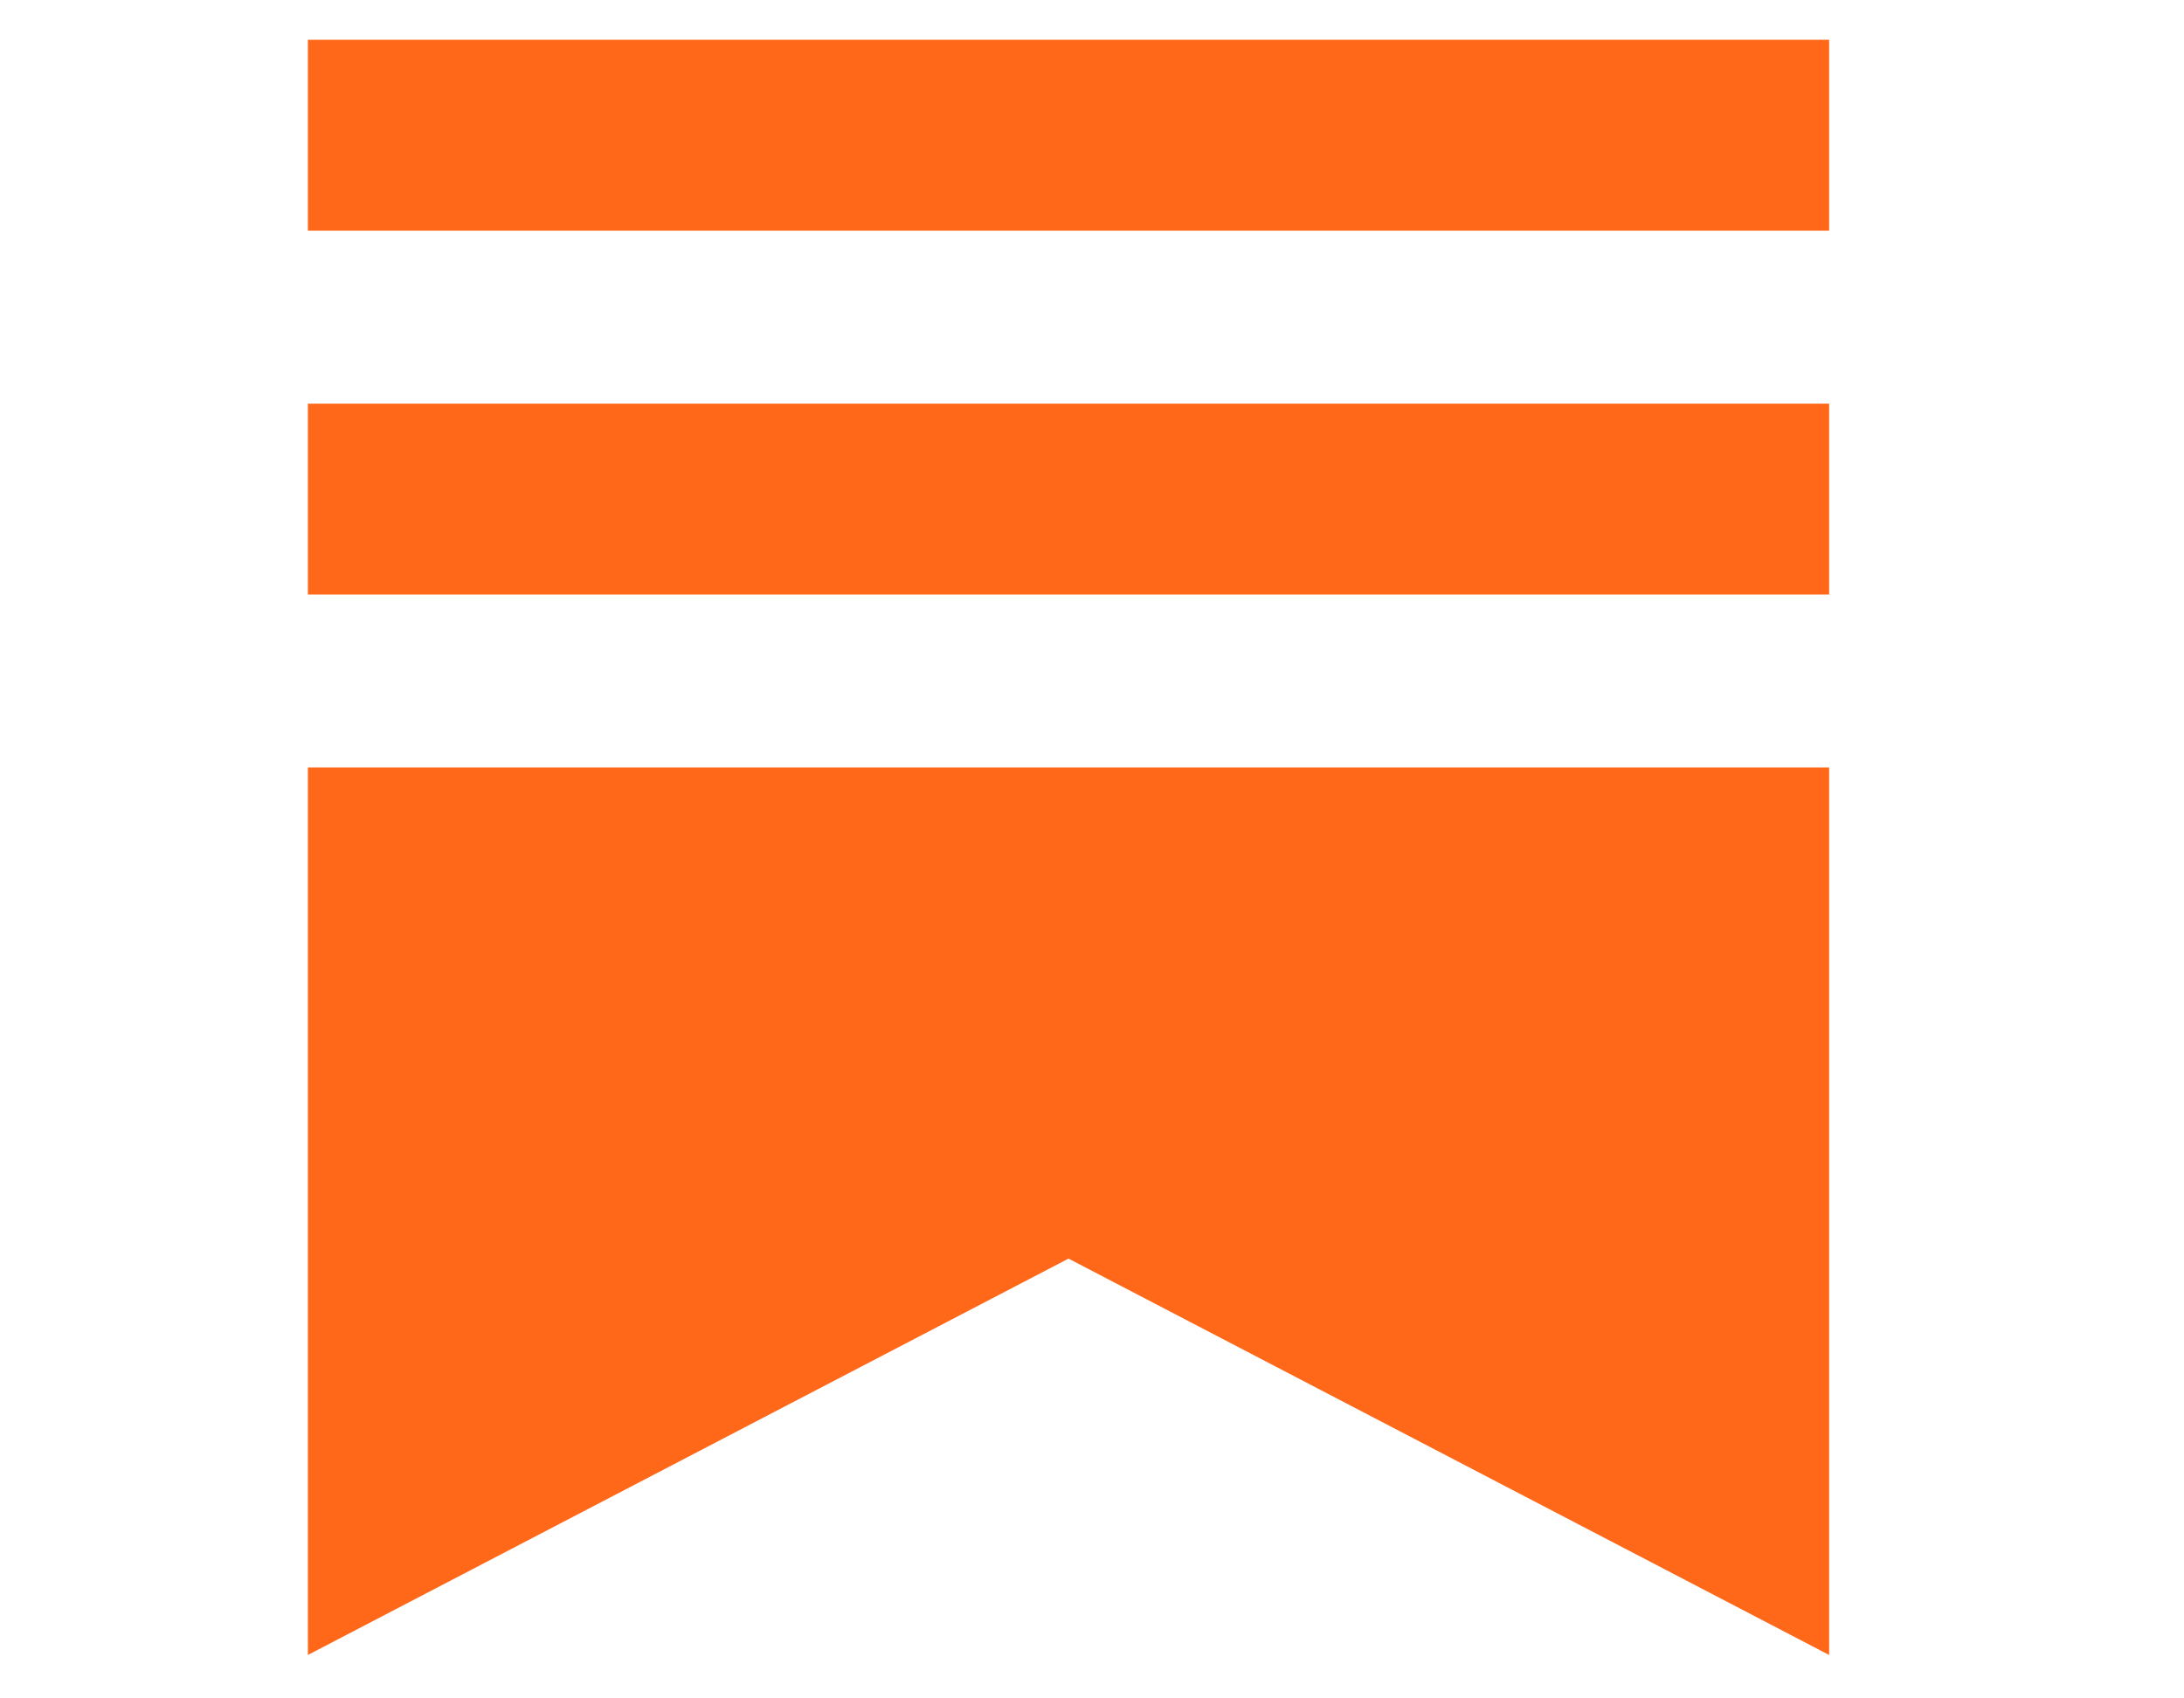 <svg width="45" height="35" viewBox="0 0 45 35" fill="none" xmlns="http://www.w3.org/2000/svg">
<path d="M37.687 12.251H6.344V8.318H37.688V12.251H37.687ZM6.344 15.815V34.105L22.016 25.937L37.688 34.105V15.815H6.344ZM37.688 0.82H6.344V4.753H37.688V0.82Z" fill="#FF6719"/>
</svg>
